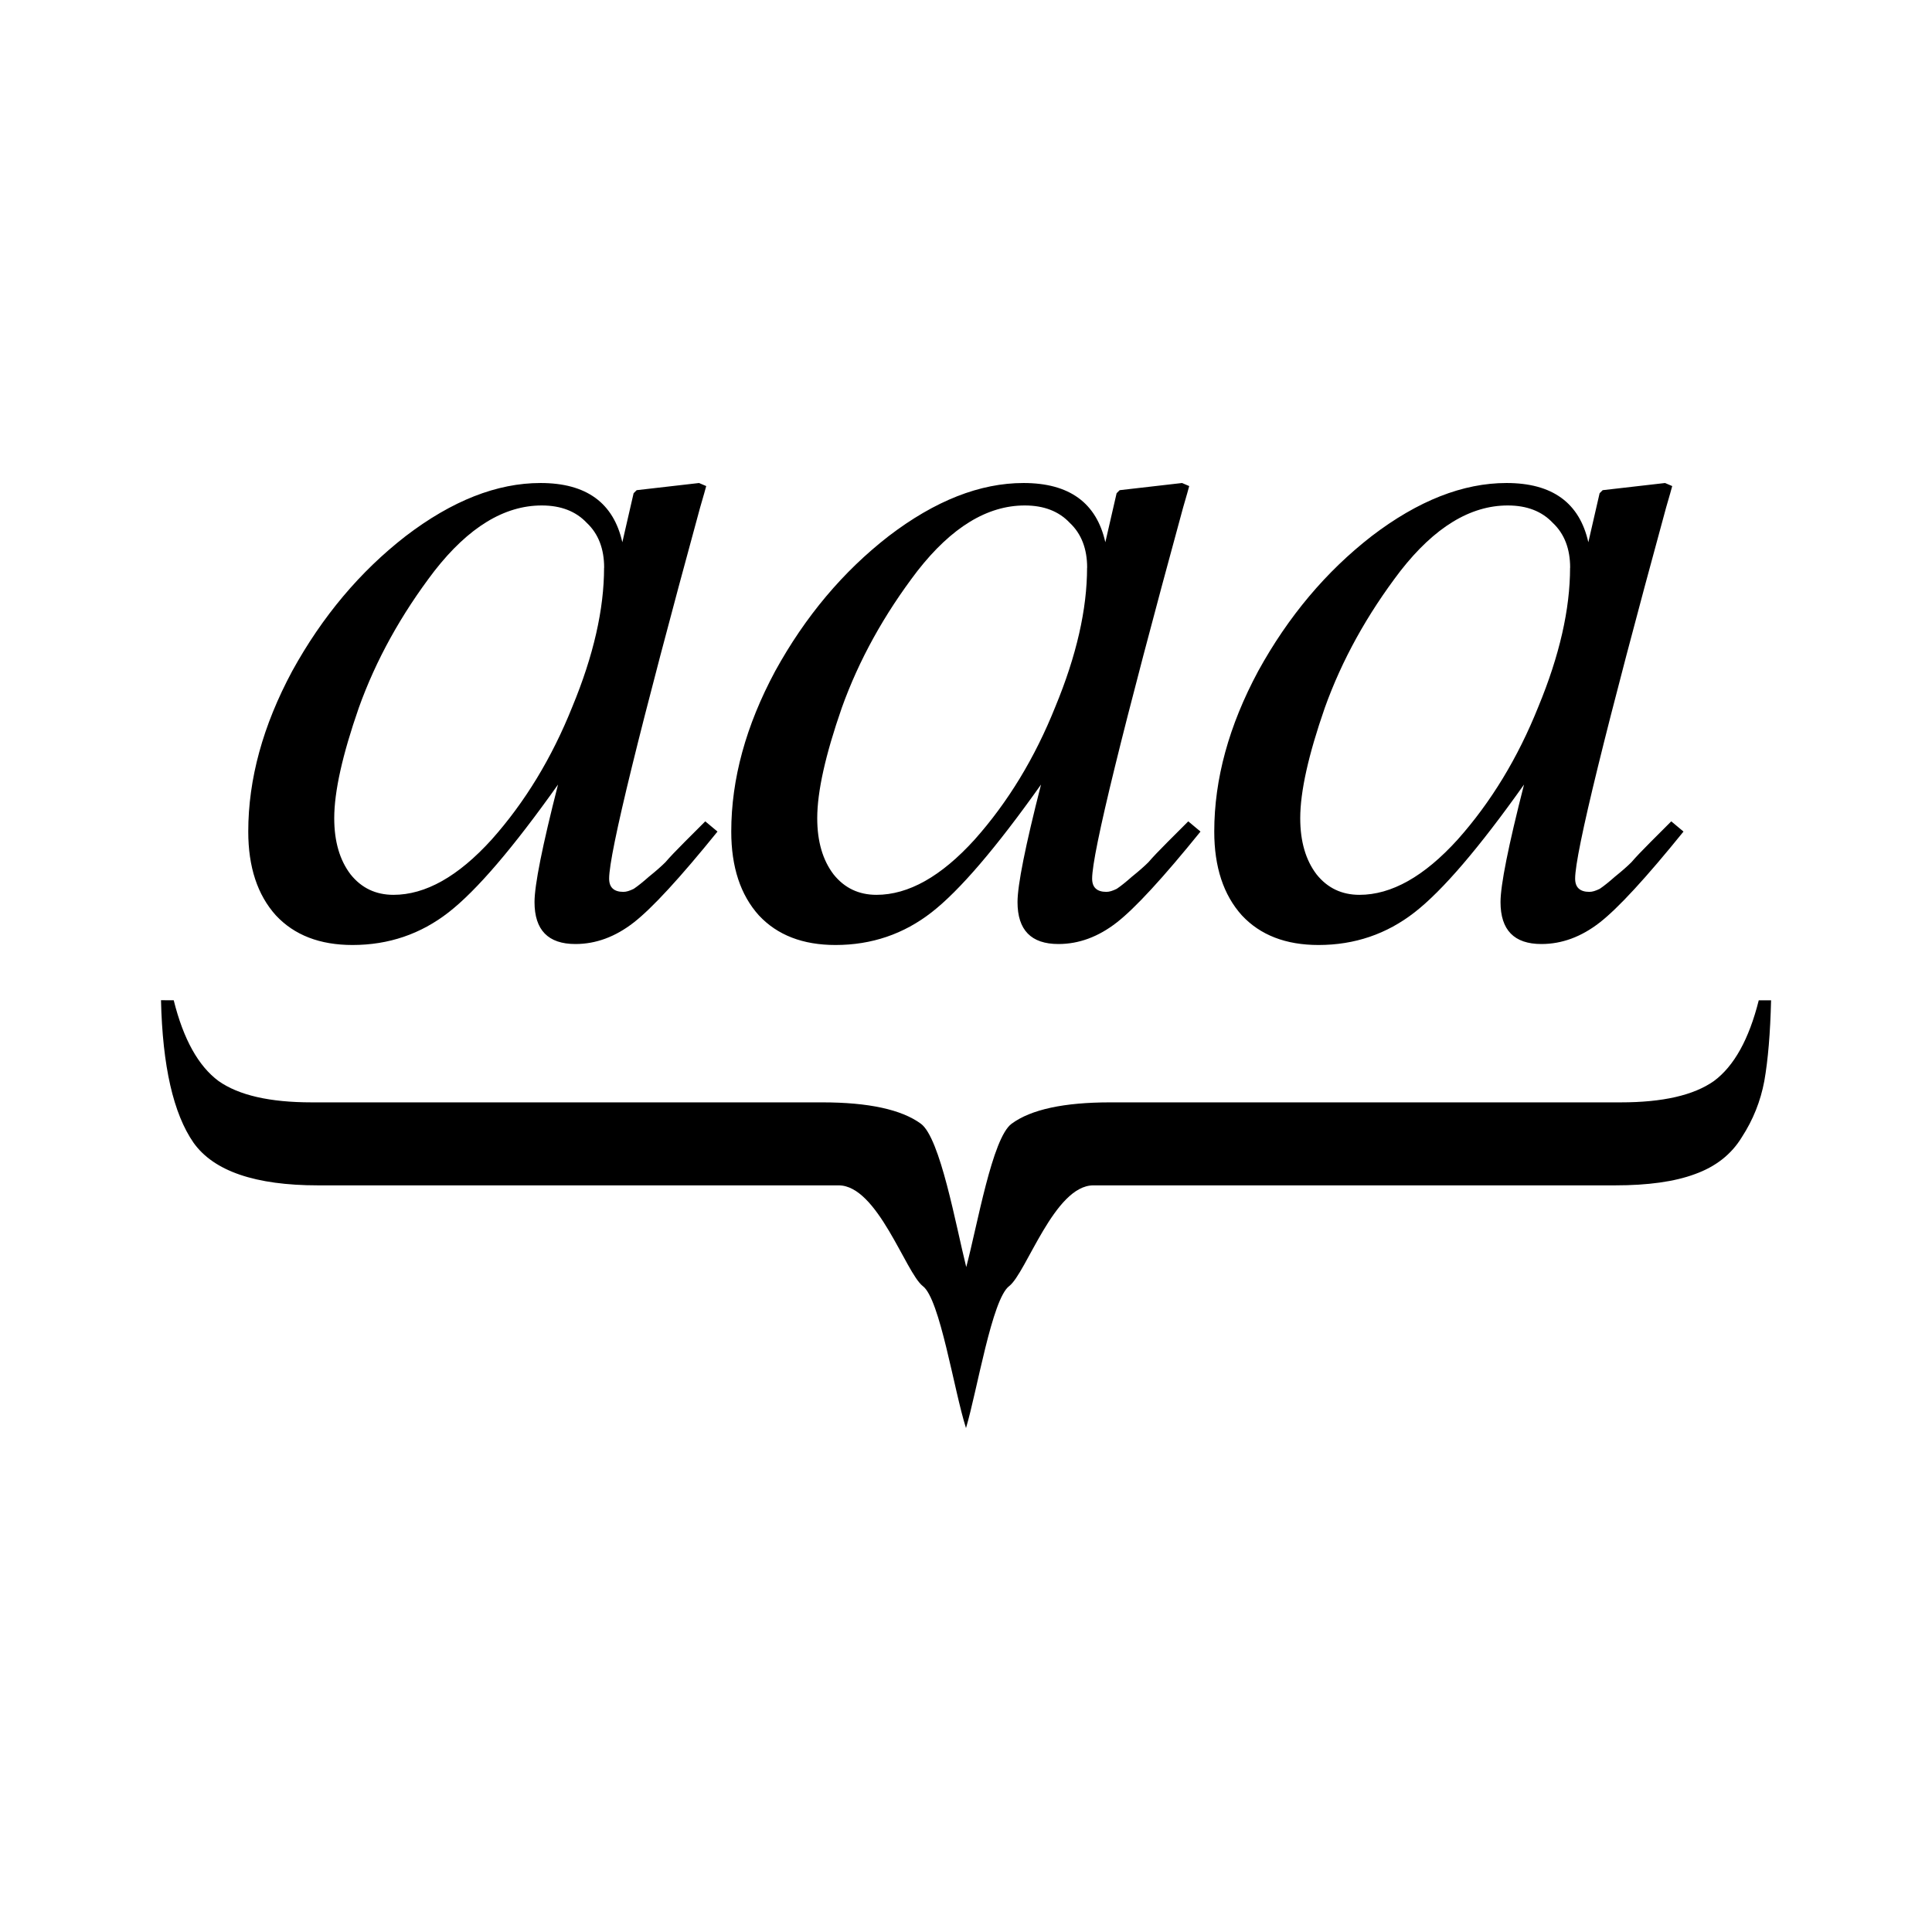 <svg height="24" viewBox="0 0 24 24" width="24" xmlns="http://www.w3.org/2000/svg"><g transform="matrix(1 0 0 -1 0 23.739)"><path d="m2 11.314c.019-.818.153-1.408.404-1.77.251-.353.767-.53 1.547-.53h6.467c.483 0 .832-1.084 1.045-1.251.214-.158.388-1.299.537-1.764.139.465.323 1.606.537 1.764.214.167.562 1.251 1.045 1.251h6.481c.409 0 .739.046.99.139.26.093.455.246.585.46.139.214.232.446.279.697.046.26.074.595.084 1.003h-.153c-.121-.483-.307-.818-.557-1.003-.251-.177-.636-.265-1.157-.265h-6.341c-.576 0-.985-.088-1.226-.265-.242-.177-.425-1.261-.564-1.781-.13.52-.323 1.605-.564 1.781s-.65.265-1.226.265h-6.341c-.52 0-.906.088-1.157.265-.251.186-.437.52-.557 1.003z"/><g transform="matrix(1 0 0 -1 0 29.739)"><path d="m13.746 17.079q.051 0 .127-.038.076-.051.19-.152.127-.102.203-.178.076-.089.241-.254.178-.178.254-.254l.152.127q-.698.863-1.041 1.13-.343.267-.724.267-.508 0-.508-.521 0-.317.292-1.46-.838 1.181-1.359 1.587-.521.406-1.194.406-.609 0-.952-.368-.343-.381-.343-1.041 0-.978.546-1.994.559-1.016 1.409-1.676.863-.66 1.676-.66.851 0 1.016.736l.14-.609.038-.038.775-.089.089.038q-.013.051-.076.267-1.13 4.139-1.13 4.609 0 .165.178.165zm-.241-4.025q0-.356-.216-.559-.203-.216-.559-.216-.698 0-1.333.813-.622.813-.94 1.701-.305.876-.305 1.371 0 .432.203.698.203.254.533.254.597 0 1.219-.686.622-.698 1.003-1.651.394-.952.394-1.727z"/><path d="m19.746 17.079q.051 0 .127-.038.076-.051.19-.152.127-.102.203-.178.076-.089.241-.254.178-.178.254-.254l.152.127q-.698.863-1.041 1.13-.343.267-.724.267-.508 0-.508-.521 0-.317.292-1.46-.838 1.181-1.359 1.587-.521.406-1.194.406-.609 0-.952-.368-.343-.381-.343-1.041 0-.978.546-1.994.559-1.016 1.409-1.676.863-.66 1.676-.66.851 0 1.016.736l.14-.609.038-.038.775-.089.089.038q-.013.051-.076.267-1.13 4.139-1.13 4.609 0 .165.178.165zm-.241-4.025q0-.356-.216-.559-.203-.216-.559-.216-.698 0-1.333.813-.622.813-.94 1.701-.305.876-.305 1.371 0 .432.203.698.203.254.533.254.597 0 1.219-.686.622-.698 1.003-1.651.394-.952.394-1.727z"/><path d="m7.746 17.079q.051 0 .127-.038.076-.051.19-.152.127-.102.203-.178.076-.089.241-.254.178-.178.254-.254l.152.127q-.698.863-1.041 1.13-.343.267-.724.267-.508 0-.508-.521 0-.317.292-1.46-.838 1.181-1.359 1.587-.521.406-1.194.406-.609 0-.952-.368-.343-.381-.343-1.041 0-.978.546-1.994.559-1.016 1.409-1.676.863-.66 1.676-.66.851 0 1.016.736l.14-.609.038-.038.775-.089.089.038q-.013.051-.076.267-1.13 4.139-1.13 4.609 0 .165.178.165zm-.241-4.025q0-.356-.216-.559-.203-.216-.559-.216-.698 0-1.333.813-.622.813-.94 1.701-.305.876-.305 1.371 0 .432.203.698.203.254.533.254.597 0 1.219-.686.622-.698 1.003-1.651.394-.952.394-1.727z"/></g></g></svg>